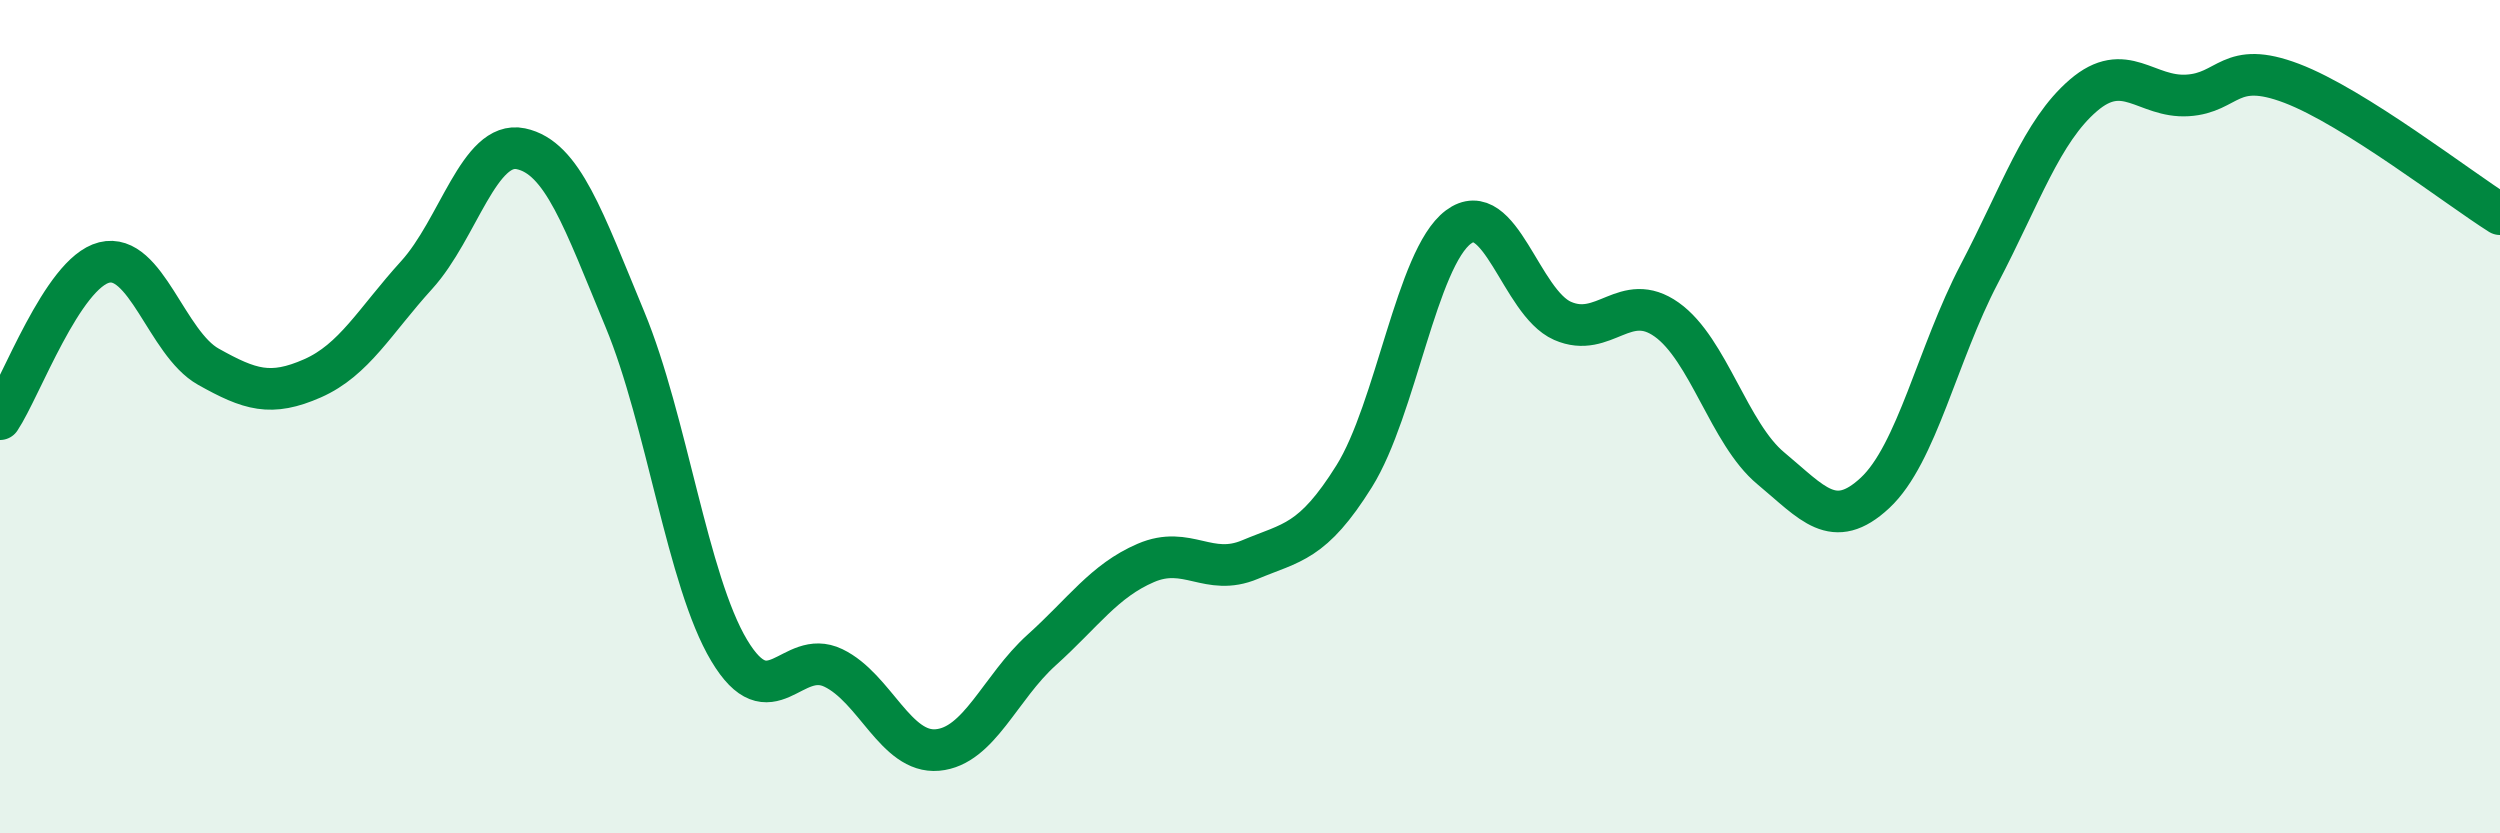 
    <svg width="60" height="20" viewBox="0 0 60 20" xmlns="http://www.w3.org/2000/svg">
      <path
        d="M 0,10.06 C 0.5,9.31 1.5,6.55 2.5,6.3 C 3.5,6.05 4,8.24 5,8.8 C 6,9.36 6.5,9.52 7.5,9.08 C 8.5,8.64 9,7.7 10,6.6 C 11,5.5 11.5,3.36 12.5,3.57 C 13.5,3.78 14,5.26 15,7.67 C 16,10.08 16.5,13.94 17.5,15.61 C 18.5,17.28 19,15.55 20,16.03 C 21,16.51 21.5,18.09 22.5,18 C 23.5,17.91 24,16.5 25,15.6 C 26,14.7 26.5,13.94 27.5,13.51 C 28.5,13.08 29,13.85 30,13.43 C 31,13.01 31.5,13.03 32.5,11.43 C 33.5,9.83 34,6.2 35,5.45 C 36,4.7 36.5,7.26 37.5,7.7 C 38.5,8.14 39,6.96 40,7.67 C 41,8.38 41.5,10.41 42.5,11.24 C 43.5,12.07 44,12.76 45,11.83 C 46,10.9 46.5,8.49 47.5,6.58 C 48.5,4.67 49,3.15 50,2.29 C 51,1.43 51.5,2.35 52.5,2.29 C 53.5,2.23 53.5,1.43 55,2 C 56.5,2.57 59,4.51 60,5.14L60 20L0 20Z"
        fill="#008740"
        opacity="0.1"
        stroke-linecap="round"
        stroke-linejoin="round"
      />
      <path
        d="M 0,10.06 C 0.5,9.31 1.5,6.55 2.5,6.3 C 3.5,6.05 4,8.24 5,8.8 C 6,9.36 6.5,9.52 7.5,9.08 C 8.5,8.64 9,7.7 10,6.6 C 11,5.5 11.5,3.36 12.5,3.57 C 13.5,3.78 14,5.26 15,7.67 C 16,10.08 16.5,13.94 17.5,15.61 C 18.5,17.28 19,15.55 20,16.03 C 21,16.51 21.5,18.09 22.5,18 C 23.5,17.91 24,16.5 25,15.6 C 26,14.7 26.5,13.94 27.5,13.51 C 28.5,13.08 29,13.85 30,13.43 C 31,13.01 31.5,13.03 32.5,11.43 C 33.5,9.83 34,6.2 35,5.45 C 36,4.7 36.5,7.26 37.5,7.7 C 38.5,8.14 39,6.96 40,7.67 C 41,8.38 41.5,10.41 42.5,11.24 C 43.5,12.07 44,12.76 45,11.83 C 46,10.9 46.5,8.49 47.5,6.58 C 48.5,4.67 49,3.15 50,2.29 C 51,1.43 51.5,2.35 52.5,2.29 C 53.5,2.23 53.5,1.43 55,2 C 56.5,2.57 59,4.51 60,5.14"
        stroke="#008740"
        stroke-width="1"
        fill="none"
        stroke-linecap="round"
        stroke-linejoin="round"
      />
    </svg>
  